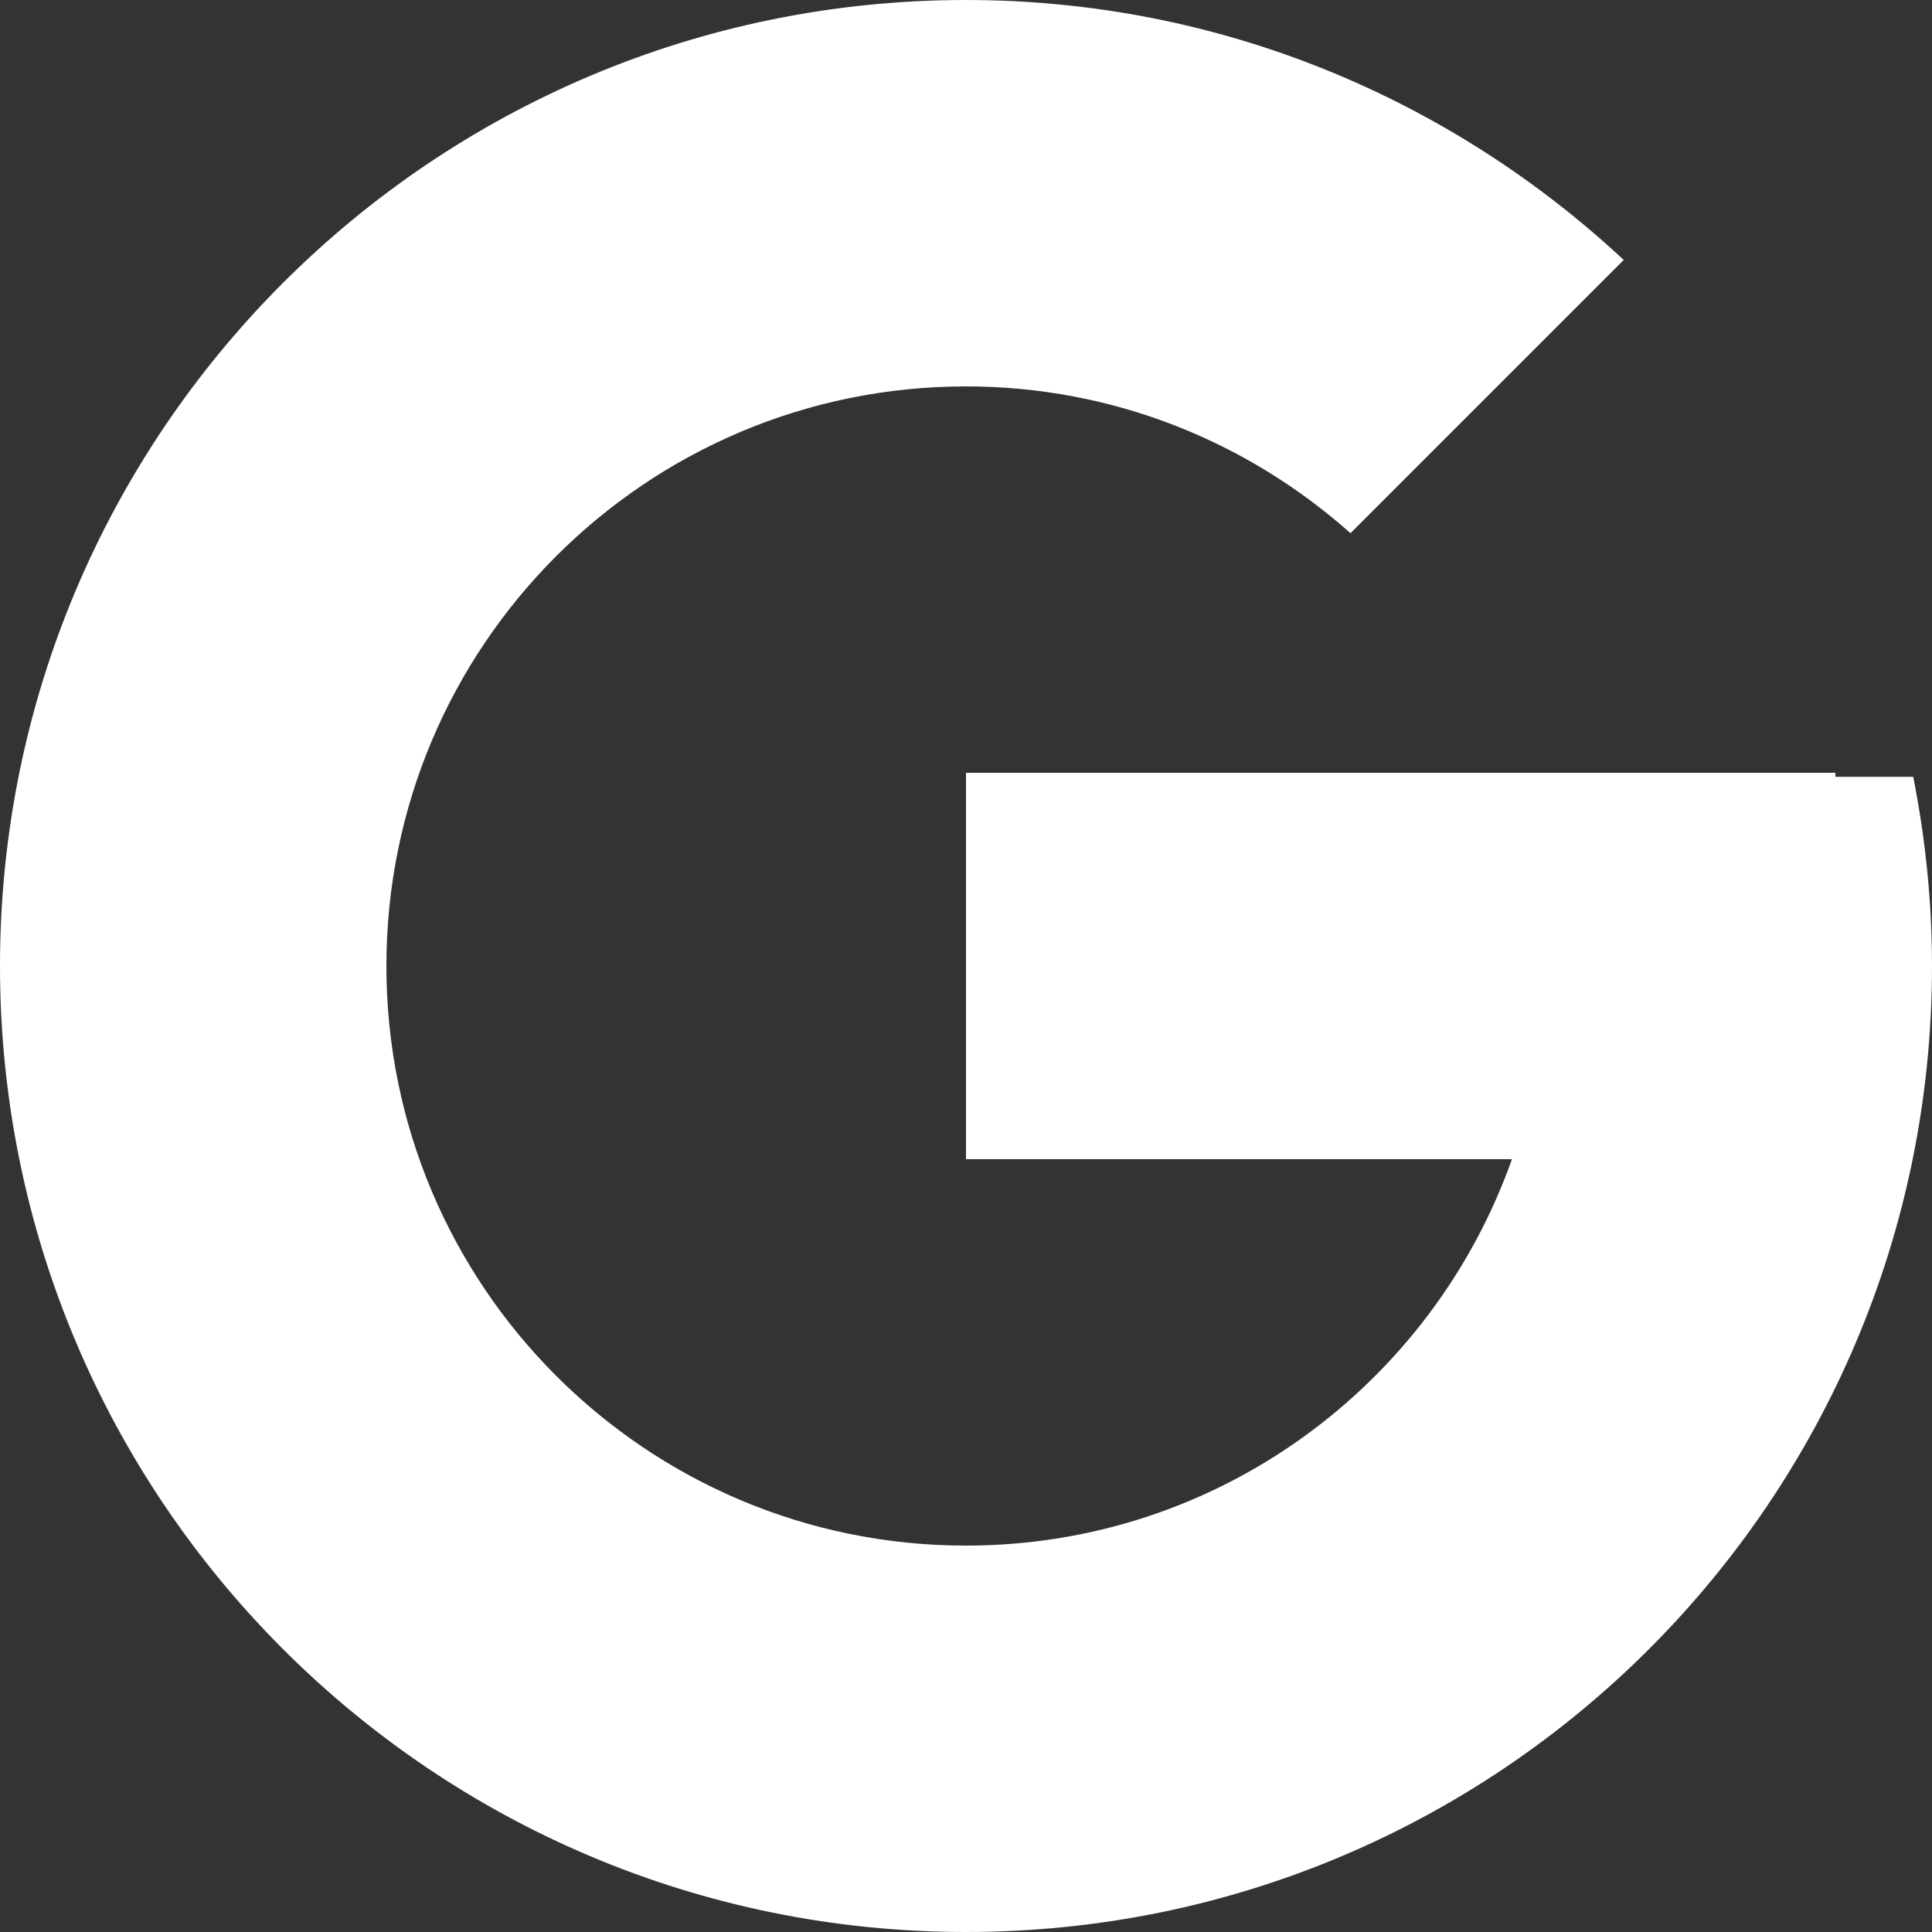 <svg xmlns="http://www.w3.org/2000/svg" width="54" height="54" viewBox="0 0 54 54" fill="none"><rect x="0" y="0" width="54" height="54" fill="#333333" stroke="none"/><path d="M53.475 21.712H51.3V21.6H27V32.4H42.259C40.033 38.687 34.051 43.2 27 43.2C18.053 43.2 10.8 35.947 10.8 27C10.8 18.054 18.053 10.8 27 10.8C31.13 10.8 34.887 12.358 37.747 14.903L45.384 7.266C40.562 2.772 34.112 0 27 0C12.089 0 -0 12.089 -0 27C-0 41.911 12.089 54 27 54C41.911 54 54 41.911 54 27C54 25.19 53.814 23.423 53.475 21.712Z" fill="white"></path></svg>